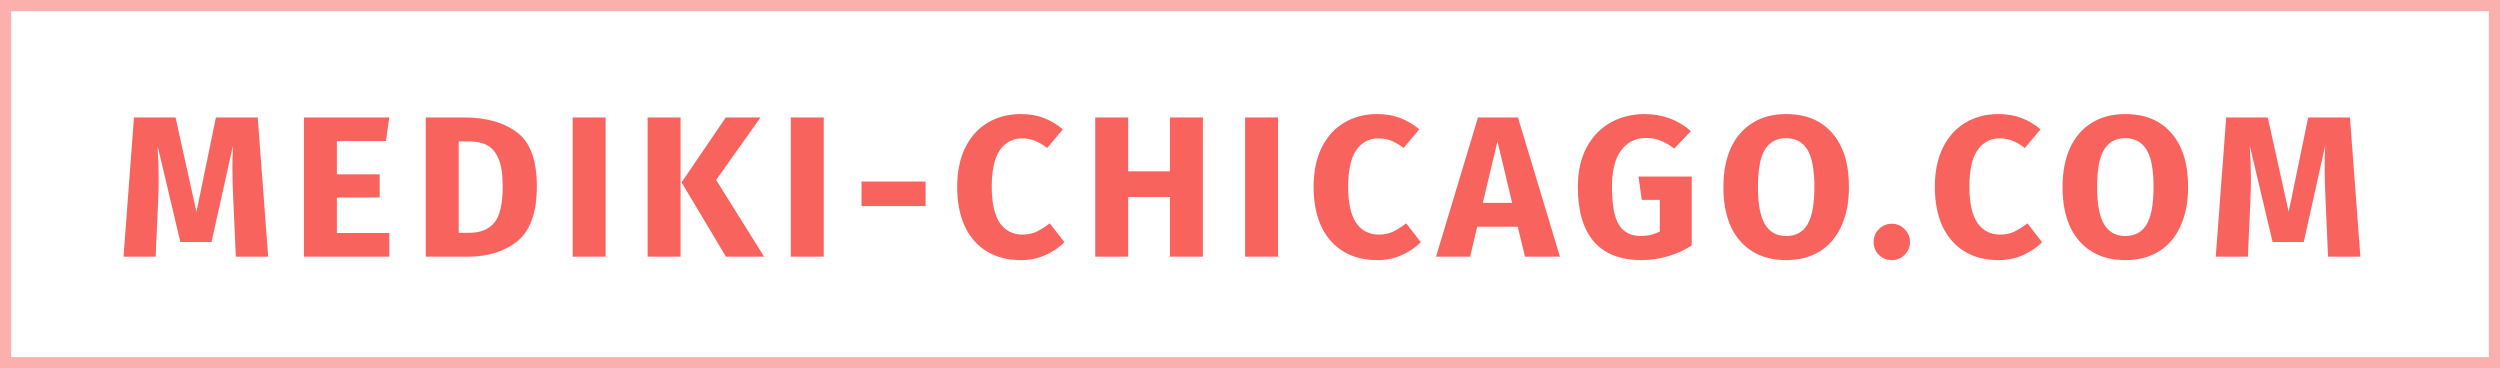 <svg width="224" height="33" viewBox="0 0 224 33" fill="none" xmlns="http://www.w3.org/2000/svg">
<path d="M24.027 23H21.129L20.913 18.122C20.853 16.958 20.823 15.92 20.823 15.008C20.823 14.312 20.841 13.652 20.877 13.028L18.951 21.686H16.161L14.109 13.028C14.181 14.072 14.217 15.056 14.217 15.98C14.217 16.676 14.199 17.402 14.163 18.158L13.947 23H11.067L12.003 10.526H15.729L17.601 18.986L19.347 10.526H23.091L24.027 23ZM34.883 10.526L34.577 12.632H30.185V15.62H34.019V17.69H30.185V20.876H34.883V23H27.233V10.526H34.883ZM41.622 10.526C43.578 10.526 45.144 10.97 46.32 11.858C47.508 12.734 48.102 14.348 48.102 16.7C48.102 19.016 47.526 20.648 46.374 21.596C45.222 22.532 43.728 23 41.892 23H38.148V10.526H41.622ZM41.1 12.668V20.858H42.072C43.044 20.858 43.782 20.558 44.286 19.958C44.79 19.346 45.042 18.26 45.042 16.7C45.042 15.632 44.916 14.804 44.664 14.216C44.412 13.628 44.07 13.226 43.638 13.01C43.206 12.782 42.672 12.668 42.036 12.668H41.1ZM54.264 10.526V23H51.312V10.526H54.264ZM60.978 10.526V23H58.026V10.526H60.978ZM68.142 10.526L64.164 16.124L68.466 23H65.046L61.068 16.34L65.028 10.526H68.142ZM73.808 10.526V23H70.856V10.526H73.808ZM77.192 18.464V16.268H82.934V18.464H77.192ZM91.434 10.22C92.214 10.22 92.904 10.334 93.504 10.562C94.116 10.79 94.692 11.132 95.232 11.588L93.828 13.262C93.456 12.974 93.09 12.758 92.73 12.614C92.37 12.47 91.986 12.398 91.578 12.398C90.738 12.398 90.072 12.752 89.58 13.46C89.1 14.168 88.86 15.26 88.86 16.736C88.86 18.188 89.1 19.268 89.58 19.976C90.072 20.672 90.75 21.02 91.614 21.02C92.07 21.02 92.484 20.936 92.856 20.768C93.228 20.588 93.63 20.336 94.062 20.012L95.376 21.704C94.908 22.172 94.338 22.556 93.666 22.856C93.006 23.156 92.274 23.306 91.47 23.306C90.318 23.306 89.316 23.054 88.464 22.55C87.612 22.046 86.946 21.302 86.466 20.318C85.998 19.322 85.764 18.128 85.764 16.736C85.764 15.38 86.004 14.21 86.484 13.226C86.976 12.242 87.648 11.498 88.5 10.994C89.364 10.478 90.342 10.22 91.434 10.22ZM104.829 23V17.654H101.085V23H98.133V10.526H101.085V15.35H104.829V10.526H107.781V23H104.829ZM114.514 10.526V23H111.562V10.526H114.514ZM123.369 10.22C124.149 10.22 124.839 10.334 125.439 10.562C126.051 10.79 126.627 11.132 127.167 11.588L125.763 13.262C125.391 12.974 125.025 12.758 124.665 12.614C124.305 12.47 123.921 12.398 123.513 12.398C122.673 12.398 122.007 12.752 121.515 13.46C121.035 14.168 120.795 15.26 120.795 16.736C120.795 18.188 121.035 19.268 121.515 19.976C122.007 20.672 122.685 21.02 123.549 21.02C124.005 21.02 124.419 20.936 124.791 20.768C125.163 20.588 125.565 20.336 125.997 20.012L127.311 21.704C126.843 22.172 126.273 22.556 125.601 22.856C124.941 23.156 124.209 23.306 123.405 23.306C122.253 23.306 121.251 23.054 120.399 22.55C119.547 22.046 118.881 21.302 118.401 20.318C117.933 19.322 117.699 18.128 117.699 16.736C117.699 15.38 117.939 14.21 118.419 13.226C118.911 12.242 119.583 11.498 120.435 10.994C121.299 10.478 122.277 10.22 123.369 10.22ZM136.639 23L135.991 20.318H132.355L131.725 23H128.665L132.427 10.526H136.009L139.771 23H136.639ZM132.859 18.176H135.487L134.173 12.668L132.859 18.176ZM147.35 10.22C148.958 10.22 150.344 10.73 151.508 11.75L150.014 13.316C149.57 12.98 149.156 12.74 148.772 12.596C148.4 12.44 147.968 12.362 147.476 12.362C146.552 12.362 145.814 12.728 145.262 13.46C144.71 14.18 144.434 15.278 144.434 16.754C144.434 18.35 144.644 19.484 145.064 20.156C145.484 20.816 146.138 21.146 147.026 21.146C147.65 21.146 148.214 21.008 148.718 20.732V17.906H147.098L146.81 15.818H151.58V21.992C150.932 22.412 150.218 22.736 149.438 22.964C148.658 23.192 147.878 23.306 147.098 23.306C145.202 23.306 143.774 22.754 142.814 21.65C141.854 20.534 141.374 18.902 141.374 16.754C141.374 15.386 141.632 14.21 142.148 13.226C142.676 12.242 143.39 11.498 144.29 10.994C145.202 10.478 146.222 10.22 147.35 10.22ZM160.032 10.22C161.808 10.22 163.188 10.79 164.172 11.93C165.168 13.07 165.666 14.678 165.666 16.754C165.666 18.11 165.438 19.28 164.982 20.264C164.538 21.248 163.89 22.004 163.038 22.532C162.198 23.048 161.196 23.306 160.032 23.306C158.868 23.306 157.866 23.048 157.026 22.532C156.186 22.016 155.538 21.272 155.082 20.3C154.638 19.316 154.416 18.134 154.416 16.754C154.416 15.41 154.638 14.246 155.082 13.262C155.538 12.278 156.186 11.528 157.026 11.012C157.866 10.484 158.868 10.22 160.032 10.22ZM160.032 12.38C159.18 12.38 158.544 12.728 158.124 13.424C157.716 14.108 157.512 15.218 157.512 16.754C157.512 18.29 157.722 19.406 158.142 20.102C158.562 20.798 159.192 21.146 160.032 21.146C160.896 21.146 161.532 20.804 161.94 20.12C162.36 19.424 162.57 18.302 162.57 16.754C162.57 15.206 162.36 14.09 161.94 13.406C161.52 12.722 160.884 12.38 160.032 12.38ZM169.515 20.048C169.959 20.048 170.337 20.21 170.649 20.534C170.973 20.846 171.135 21.224 171.135 21.668C171.135 22.124 170.973 22.514 170.649 22.838C170.337 23.15 169.959 23.306 169.515 23.306C169.059 23.306 168.669 23.15 168.345 22.838C168.033 22.514 167.877 22.124 167.877 21.668C167.877 21.224 168.033 20.846 168.345 20.534C168.669 20.21 169.059 20.048 169.515 20.048ZM179.032 10.22C179.812 10.22 180.502 10.334 181.102 10.562C181.714 10.79 182.29 11.132 182.83 11.588L181.426 13.262C181.054 12.974 180.688 12.758 180.328 12.614C179.968 12.47 179.584 12.398 179.176 12.398C178.336 12.398 177.67 12.752 177.178 13.46C176.698 14.168 176.458 15.26 176.458 16.736C176.458 18.188 176.698 19.268 177.178 19.976C177.67 20.672 178.348 21.02 179.212 21.02C179.668 21.02 180.082 20.936 180.454 20.768C180.826 20.588 181.228 20.336 181.66 20.012L182.974 21.704C182.506 22.172 181.936 22.556 181.264 22.856C180.604 23.156 179.872 23.306 179.068 23.306C177.916 23.306 176.914 23.054 176.062 22.55C175.21 22.046 174.544 21.302 174.064 20.318C173.596 19.322 173.362 18.128 173.362 16.736C173.362 15.38 173.602 14.21 174.082 13.226C174.574 12.242 175.246 11.498 176.098 10.994C176.962 10.478 177.94 10.22 179.032 10.22ZM190.42 10.22C192.196 10.22 193.576 10.79 194.56 11.93C195.556 13.07 196.054 14.678 196.054 16.754C196.054 18.11 195.826 19.28 195.37 20.264C194.926 21.248 194.278 22.004 193.426 22.532C192.586 23.048 191.584 23.306 190.42 23.306C189.256 23.306 188.254 23.048 187.414 22.532C186.574 22.016 185.926 21.272 185.47 20.3C185.026 19.316 184.804 18.134 184.804 16.754C184.804 15.41 185.026 14.246 185.47 13.262C185.926 12.278 186.574 11.528 187.414 11.012C188.254 10.484 189.256 10.22 190.42 10.22ZM190.42 12.38C189.568 12.38 188.932 12.728 188.512 13.424C188.104 14.108 187.9 15.218 187.9 16.754C187.9 18.29 188.11 19.406 188.53 20.102C188.95 20.798 189.58 21.146 190.42 21.146C191.284 21.146 191.92 20.804 192.328 20.12C192.748 19.424 192.958 18.302 192.958 16.754C192.958 15.206 192.748 14.09 192.328 13.406C191.908 12.722 191.272 12.38 190.42 12.38ZM211.491 23H208.593L208.377 18.122C208.317 16.958 208.287 15.92 208.287 15.008C208.287 14.312 208.305 13.652 208.341 13.028L206.415 21.686H203.625L201.573 13.028C201.645 14.072 201.681 15.056 201.681 15.98C201.681 16.676 201.663 17.402 201.627 18.158L201.411 23H198.531L199.467 10.526H203.193L205.065 18.986L206.811 10.526H210.555L211.491 23Z" fill="#F8635E"/>
<rect opacity="0.5" x="0.5" y="0.5" width="223" height="32" stroke="#F8635E"/>
</svg>
